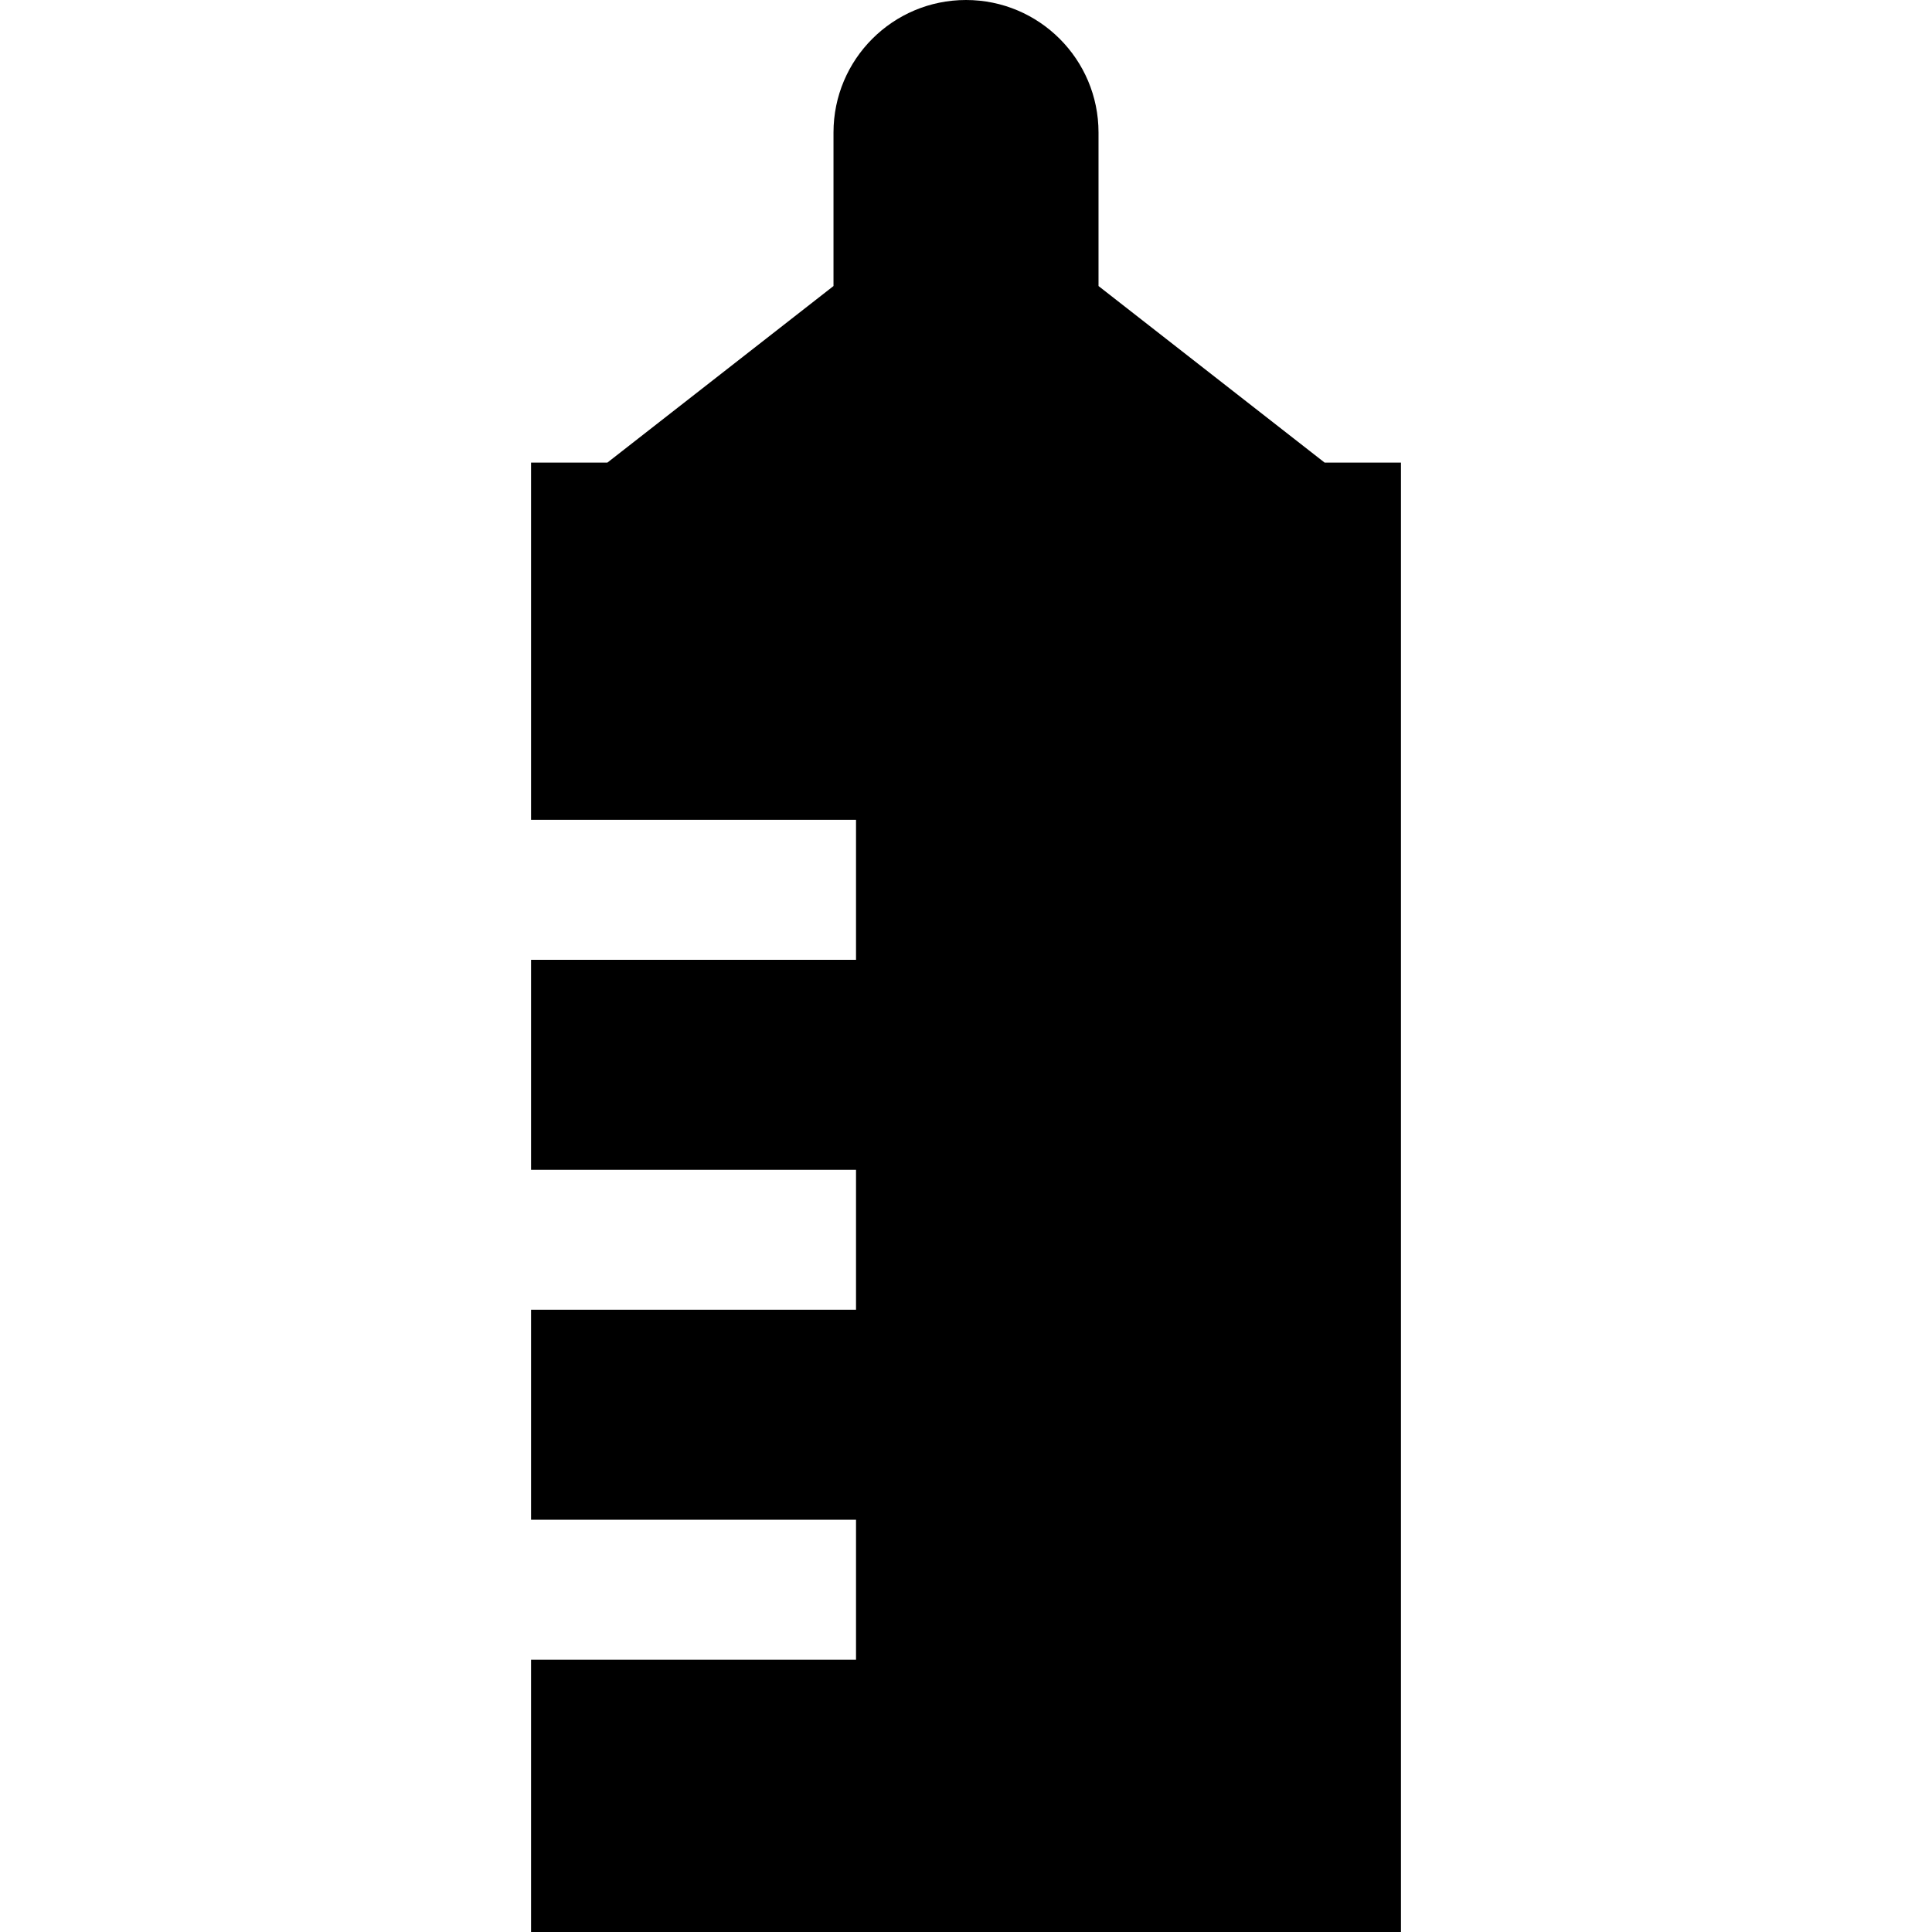 <?xml version="1.0" encoding="iso-8859-1"?>
<!-- Uploaded to: SVG Repo, www.svgrepo.com, Generator: SVG Repo Mixer Tools -->
<!DOCTYPE svg PUBLIC "-//W3C//DTD SVG 1.1//EN" "http://www.w3.org/Graphics/SVG/1.1/DTD/svg11.dtd">
<svg fill="#000000" version="1.1" id="Capa_1" xmlns="http://www.w3.org/2000/svg" xmlns:xlink="http://www.w3.org/1999/xlink" 
	 width="800px" height="800px" viewBox="0 0 477.822 477.822"
	 xml:space="preserve">
<g>
	<path d="M327.601,114.406l-55.915-43.663v-37.97c0-18.1-14.674-32.773-32.775-32.773c-18.1,0-32.771,14.674-32.771,32.773v37.97
		l-55.917,43.663h-18.884v88.362h80.372v34.618h-80.372v51.928h80.372v34.617h-80.372v51.929h80.372v34.618h-80.372v67.344h215.145
		V114.406H327.601z"/>
</g>
</svg>